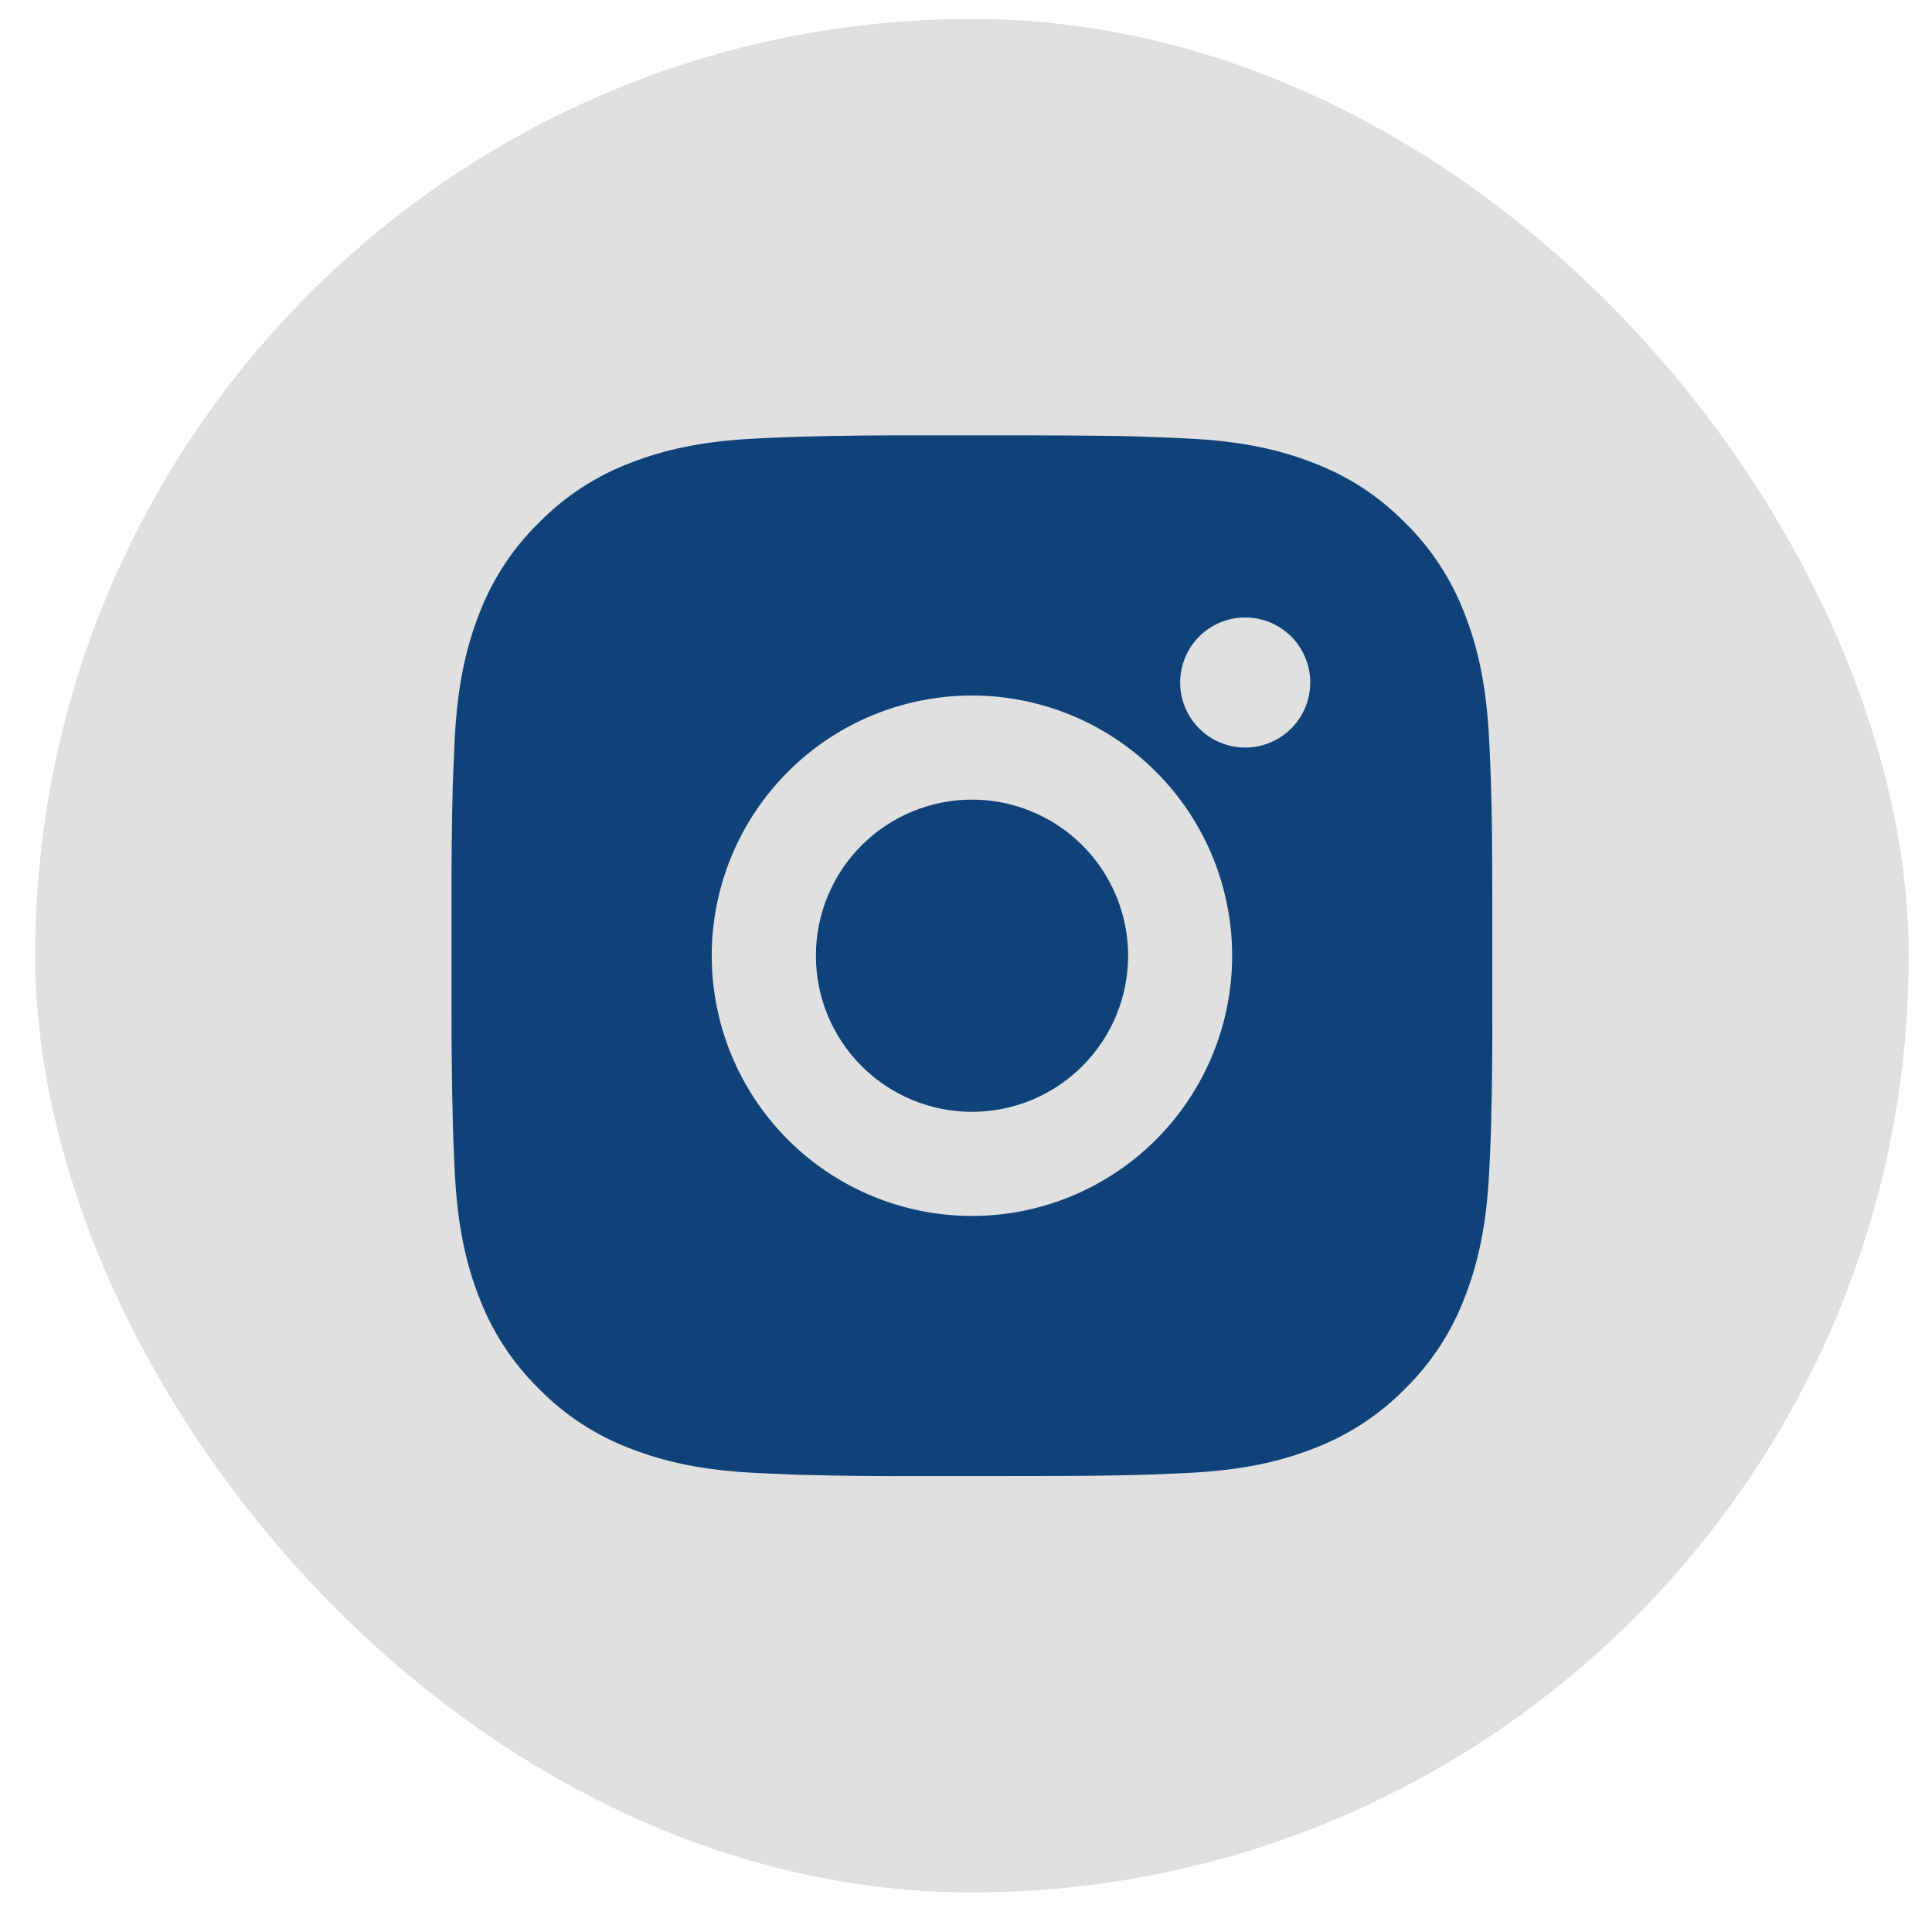 <svg width="33" height="33" viewBox="0 0 33 33" fill="none" xmlns="http://www.w3.org/2000/svg">
<rect x="0.602" y="0.324" width="32" height="32" rx="16" fill="#E0E0E0"/>
<path d="M17.515 7.436C18.515 7.438 19.023 7.444 19.461 7.456L19.634 7.462C19.833 7.469 20.029 7.478 20.266 7.489C21.212 7.533 21.858 7.683 22.424 7.902C23.01 8.128 23.505 8.434 23.999 8.927C24.451 9.371 24.801 9.909 25.024 10.502C25.243 11.068 25.393 11.714 25.437 12.66C25.448 12.897 25.457 13.093 25.464 13.293L25.469 13.466C25.483 13.903 25.488 14.411 25.49 15.411L25.49 16.074V17.238C25.493 17.887 25.486 18.535 25.47 19.183L25.465 19.355C25.458 19.555 25.449 19.752 25.438 19.988C25.394 20.935 25.242 21.579 25.024 22.147C24.801 22.74 24.451 23.278 23.999 23.722C23.554 24.174 23.017 24.523 22.424 24.747C21.858 24.966 21.212 25.116 20.266 25.16C20.055 25.17 19.845 25.179 19.634 25.187L19.461 25.192C19.023 25.204 18.515 25.211 17.515 25.212L16.852 25.213H15.689C15.04 25.216 14.391 25.209 13.743 25.193L13.57 25.188C13.359 25.18 13.149 25.17 12.938 25.16C11.992 25.116 11.346 24.966 10.779 24.747C10.186 24.524 9.649 24.174 9.205 23.722C8.753 23.278 8.403 22.74 8.179 22.147C7.96 21.58 7.81 20.935 7.766 19.988C7.756 19.777 7.747 19.567 7.739 19.355L7.735 19.183C7.719 18.535 7.711 17.887 7.713 17.238V15.411C7.71 14.762 7.717 14.114 7.732 13.466L7.738 13.293C7.746 13.093 7.754 12.897 7.765 12.66C7.81 11.714 7.959 11.069 8.178 10.502C8.402 9.908 8.752 9.371 9.206 8.927C9.65 8.475 10.187 8.125 10.779 7.902C11.346 7.683 11.991 7.533 12.938 7.489C13.174 7.478 13.371 7.469 13.57 7.462L13.743 7.457C14.391 7.441 15.039 7.434 15.688 7.436L17.515 7.436ZM16.602 11.88C15.423 11.88 14.292 12.348 13.459 13.182C12.625 14.015 12.157 15.146 12.157 16.324C12.157 17.503 12.625 18.634 13.459 19.467C14.292 20.301 15.423 20.769 16.602 20.769C17.78 20.769 18.911 20.301 19.744 19.467C20.578 18.634 21.046 17.503 21.046 16.324C21.046 15.146 20.578 14.015 19.744 13.182C18.911 12.348 17.78 11.88 16.602 11.88ZM16.602 13.658C16.952 13.658 17.299 13.727 17.622 13.861C17.946 13.995 18.24 14.191 18.487 14.438C18.735 14.686 18.931 14.98 19.066 15.303C19.2 15.627 19.269 15.974 19.269 16.324C19.269 16.674 19.2 17.021 19.066 17.345C18.932 17.668 18.735 17.962 18.488 18.21C18.24 18.457 17.946 18.654 17.623 18.788C17.299 18.922 16.953 18.991 16.602 18.991C15.895 18.991 15.217 18.71 14.717 18.21C14.217 17.71 13.936 17.032 13.936 16.324C13.936 15.617 14.217 14.939 14.717 14.439C15.217 13.939 15.895 13.658 16.602 13.658M21.269 10.547C20.974 10.547 20.692 10.664 20.483 10.872C20.275 11.081 20.158 11.363 20.158 11.658C20.158 11.953 20.275 12.235 20.483 12.443C20.692 12.652 20.974 12.769 21.269 12.769C21.564 12.769 21.846 12.652 22.055 12.443C22.263 12.235 22.38 11.953 22.38 11.658C22.38 11.363 22.263 11.081 22.055 10.872C21.846 10.664 21.564 10.547 21.269 10.547Z" fill="#0F4279"/>
</svg>
